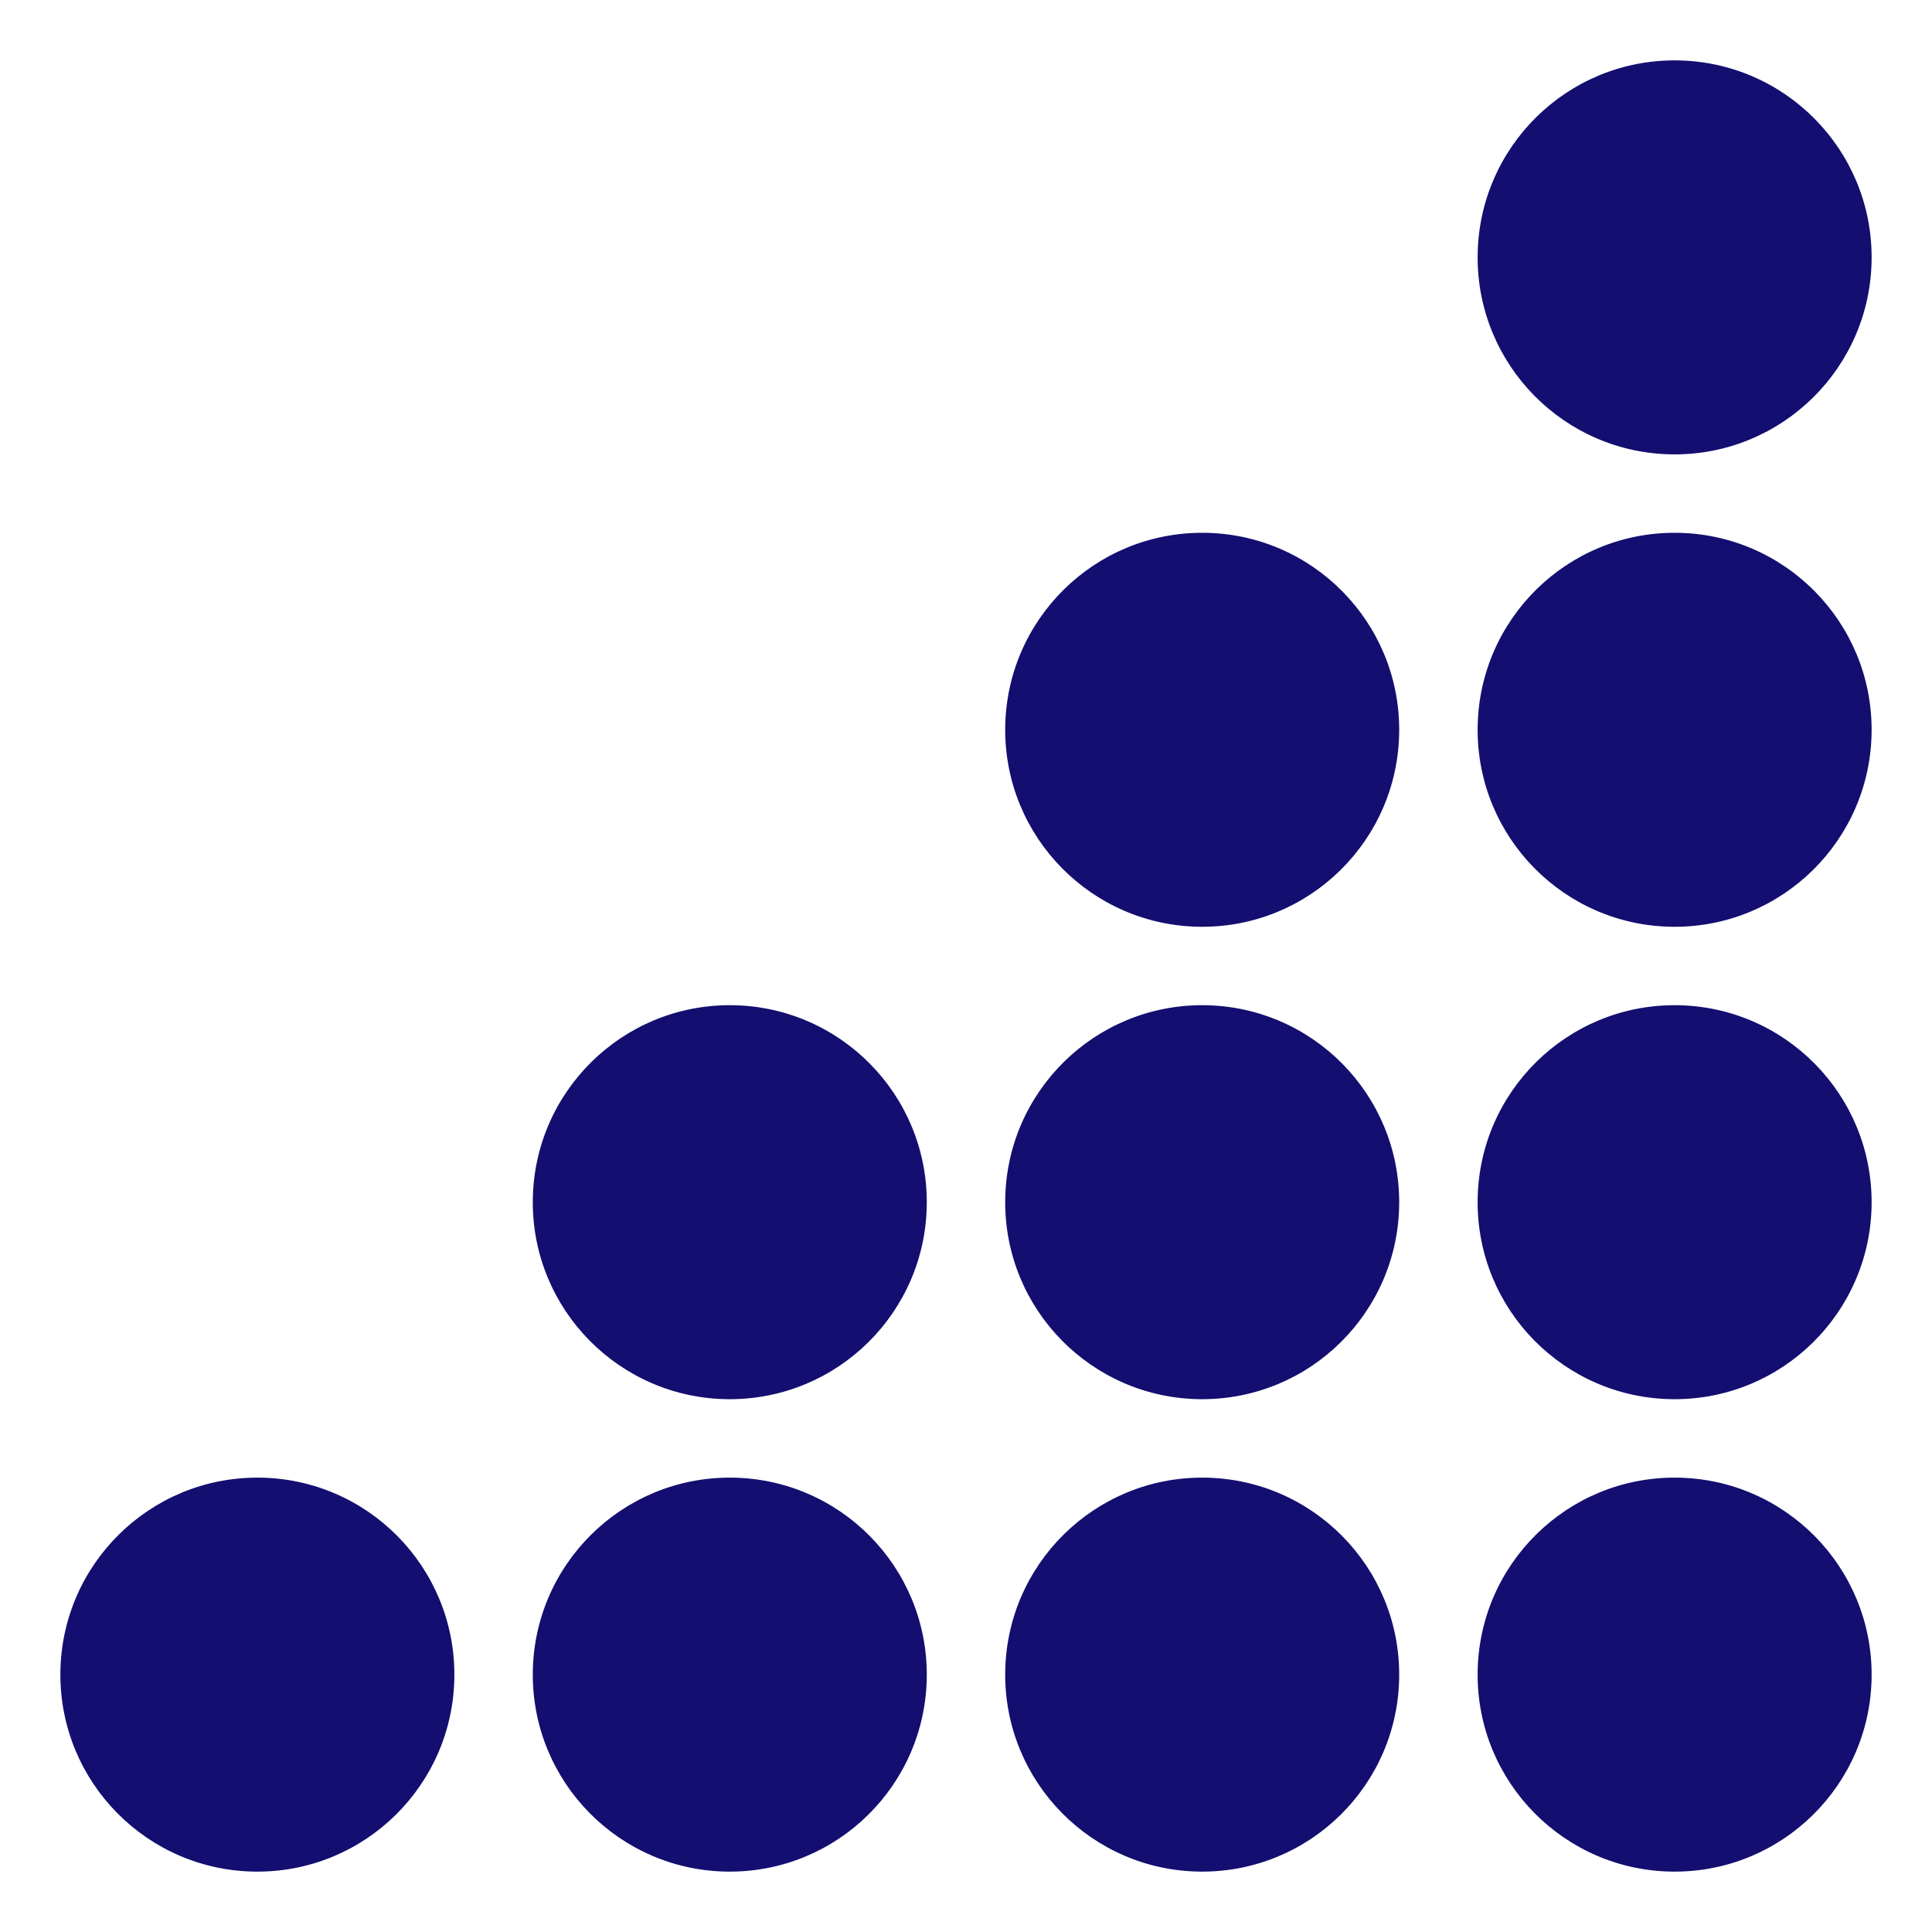 <?xml version="1.0" encoding="utf-8"?>
<svg id="Layer_1" xmlns="http://www.w3.org/2000/svg" version="1.1" viewBox="0 0 907.09 907.09">
	<defs>
		<style>
			.st0 {
			fill: #130e70;
			}
		</style>
	</defs>
	<path class="st0" d="M878.74,121.45c-.34,51.08-42.02,92.22-93.1,91.88-51.08-.34-92.22-42.02-91.88-93.1.34-51.08,42.02-92.22,93.1-91.88,51.08.34,92.22,42.02,91.88,93.1ZM786.86,250.15c-51.08-.34-92.76,40.8-93.1,91.88-.34,51.08,40.8,92.76,91.88,93.1,51.08.34,92.76-40.8,93.1-91.88.34-51.08-40.8-92.76-91.88-93.1ZM786.86,471.95c-51.08-.34-92.76,40.8-93.1,91.88-.34,51.08,40.8,92.76,91.88,93.1,51.08.34,92.76-40.8,93.1-91.88.34-51.08-40.8-92.76-91.88-93.1ZM786.86,693.76c-51.08-.34-92.76,40.8-93.1,91.88-.34,51.08,40.8,92.76,91.88,93.1,51.08.34,92.76-40.8,93.1-91.88.34-51.08-40.8-92.76-91.88-93.1ZM565.05,250.15c-51.08-.34-92.76,40.8-93.1,91.88-.34,51.08,40.8,92.76,91.88,93.1,51.08.34,92.76-40.8,93.1-91.88.34-51.08-40.8-92.76-91.88-93.1ZM565.05,471.95c-51.08-.34-92.76,40.8-93.1,91.88-.34,51.08,40.8,92.76,91.88,93.1,51.08.34,92.76-40.8,93.1-91.88.34-51.08-40.8-92.76-91.88-93.1ZM565.05,693.76c-51.08-.34-92.76,40.8-93.1,91.88-.34,51.08,40.8,92.76,91.88,93.1,51.08.34,92.76-40.8,93.1-91.88.34-51.08-40.8-92.76-91.88-93.1ZM343.25,471.95c-51.08-.34-92.76,40.8-93.1,91.88-.34,51.08,40.8,92.76,91.88,93.1,51.08.34,92.76-40.8,93.1-91.88.34-51.08-40.8-92.76-91.88-93.1ZM343.25,693.76c-51.08-.34-92.76,40.8-93.1,91.88-.34,51.08,40.8,92.76,91.88,93.1,51.08.34,92.76-40.8,93.1-91.88.34-51.08-40.8-92.76-91.88-93.1ZM121.45,693.76c-51.08-.34-92.76,40.8-93.1,91.88-.34,51.08,40.8,92.76,91.88,93.1,51.08.34,92.76-40.8,93.1-91.88.34-51.08-40.8-92.76-91.88-93.1Z"/>
</svg>